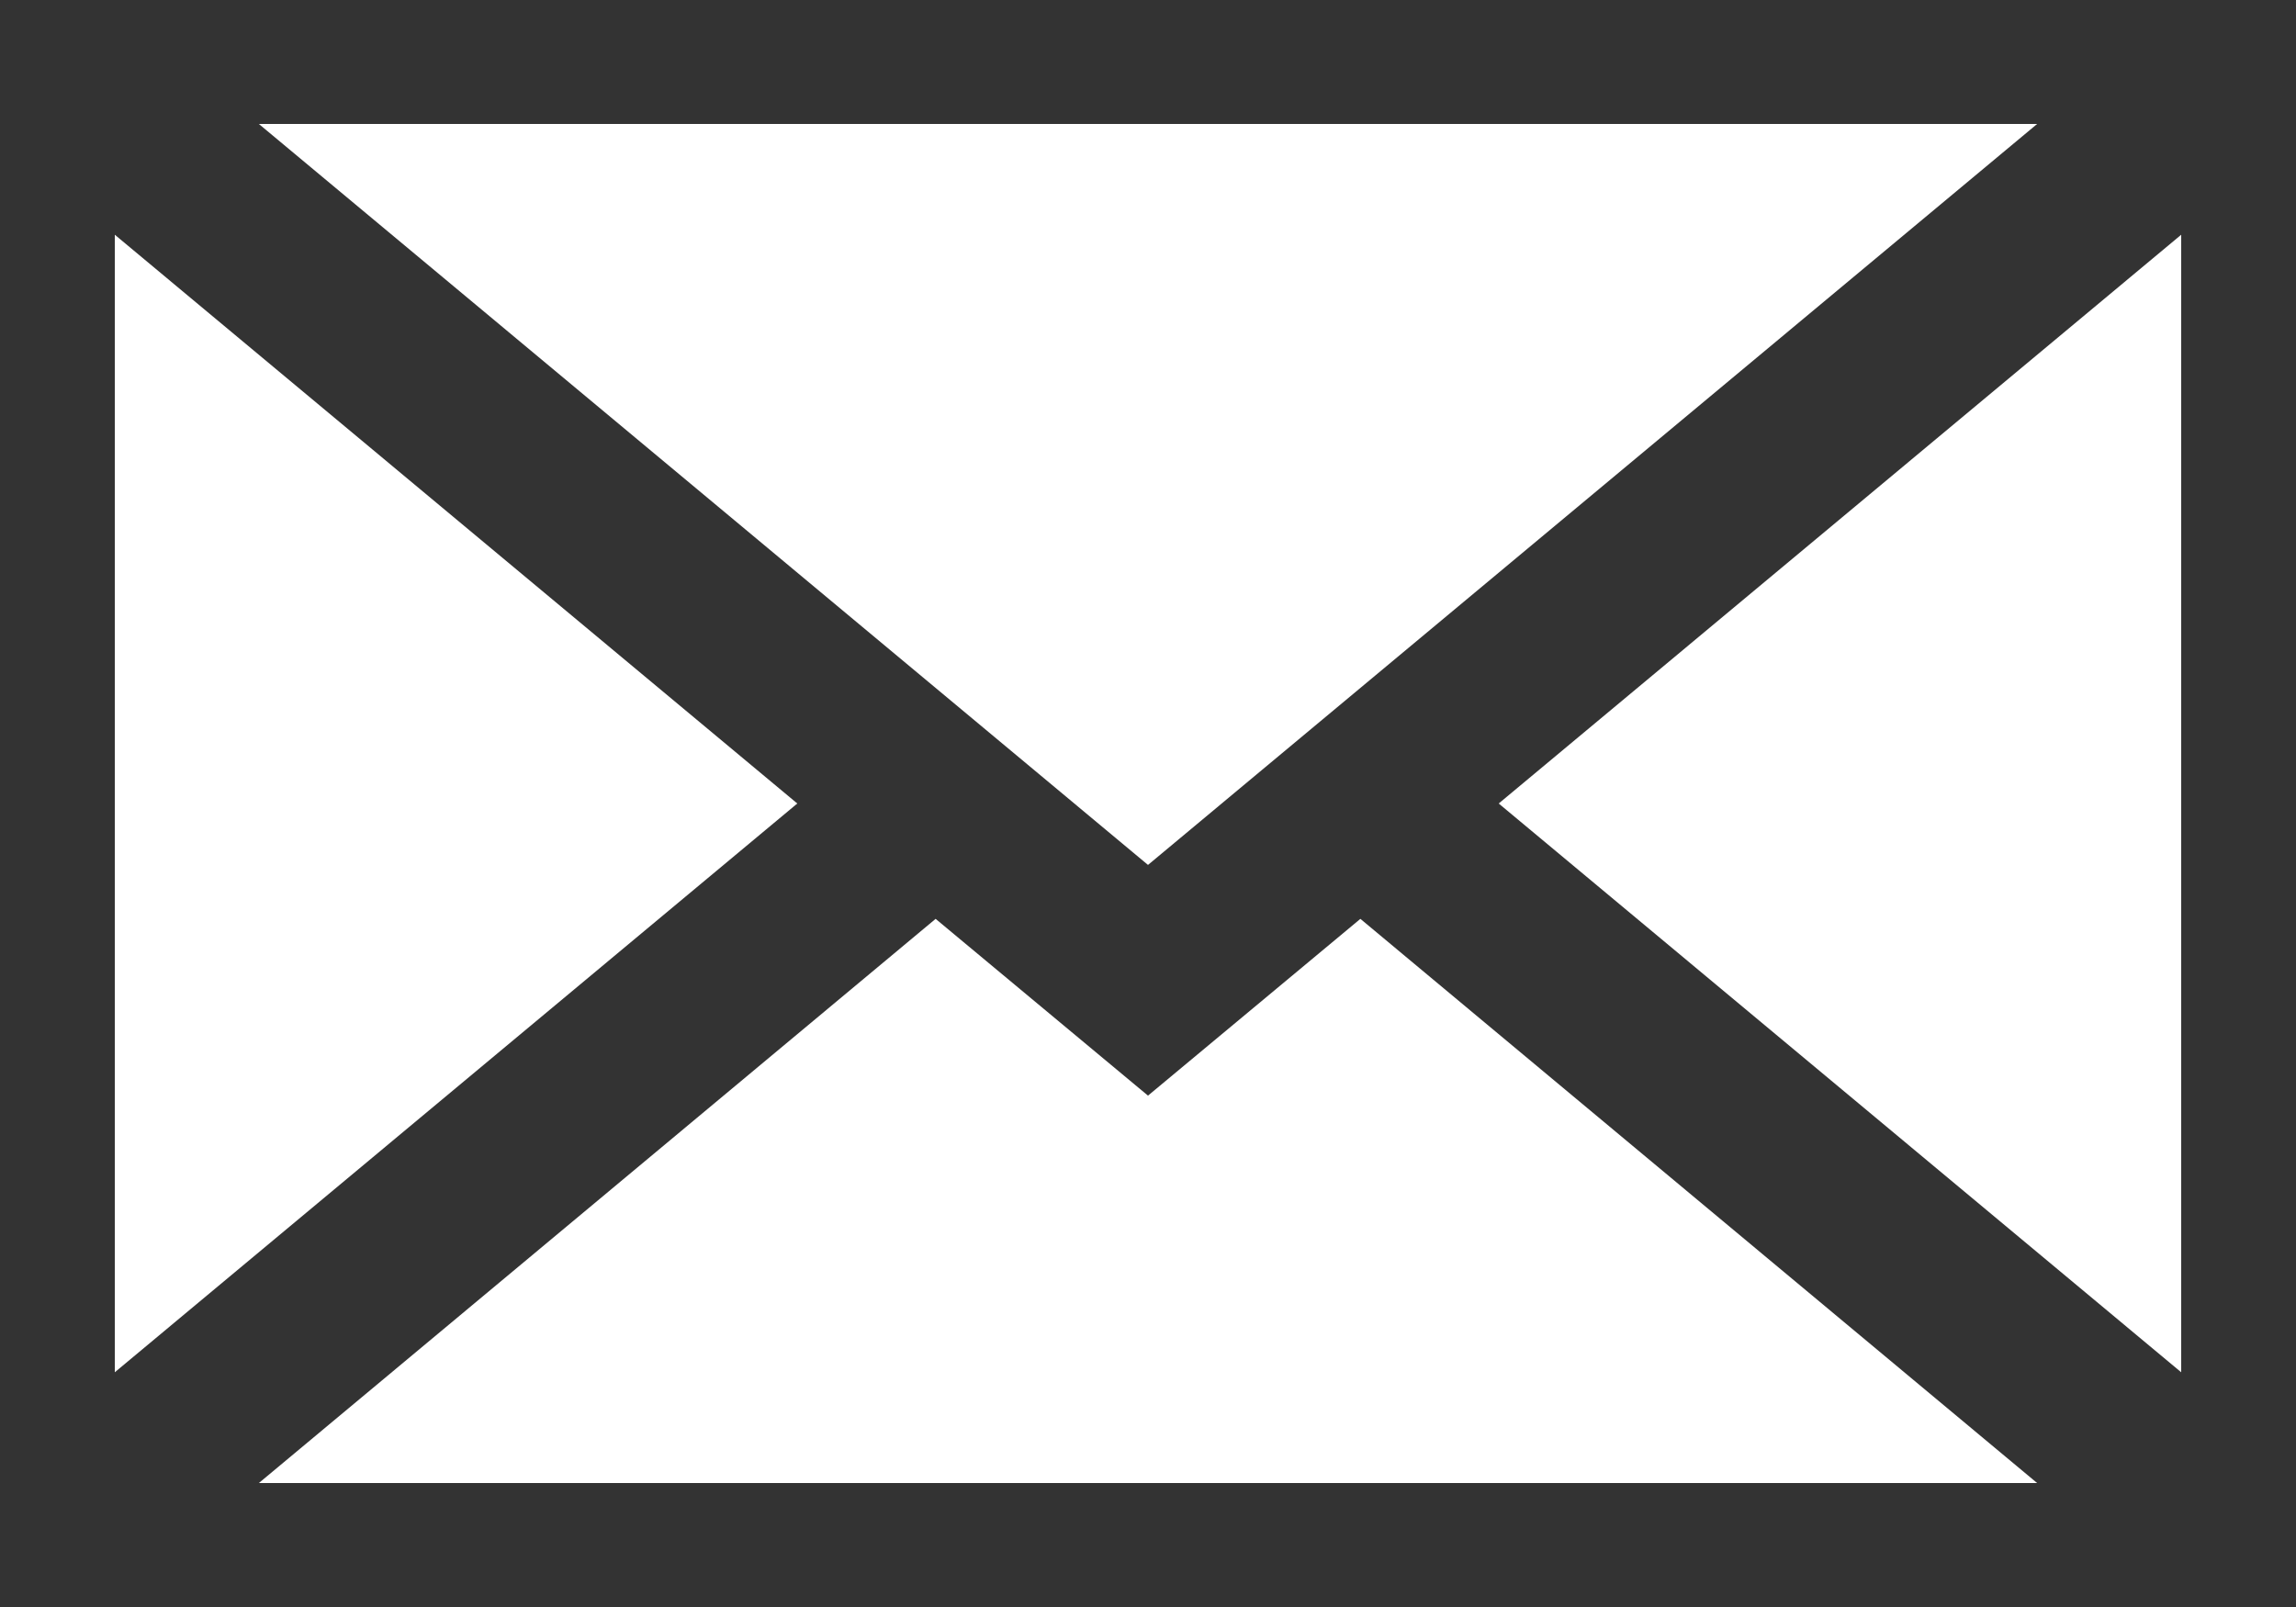 <?xml version="1.0" encoding="UTF-8"?>
<svg xmlns="http://www.w3.org/2000/svg" version="1.1" viewBox="0 0 40 28" width="40px" height="28px">
  <rect x="0" y="0" width="40" height="28" fill="#333333" stroke="none"/>
  <defs>
    <style>
      .cls-1 {
        fill: #fff;
      }
    </style>
  </defs>
  <!-- Generator: Adobe Illustrator 28.7.1, SVG Export Plug-In . SVG Version: 1.2.0 Build 142)  -->
  <g>
    <polygon class="cls-1" points="26.11 14 38 4.09 38 23.91 26.11 14"/>
    <polygon class="cls-1" points="4.51 25.84 16.3 16.01 20 19.09 23.7 16.01 35.49 25.84 4.51 25.84"/>
    <polygon class="cls-1" points="2 4.09 13.89 14 2 23.91 2 4.09"/>
    <polygon class="cls-1" points="4.51 2.16 35.49 2.16 20 15.07 4.51 2.16"/>
  </g>
</svg>